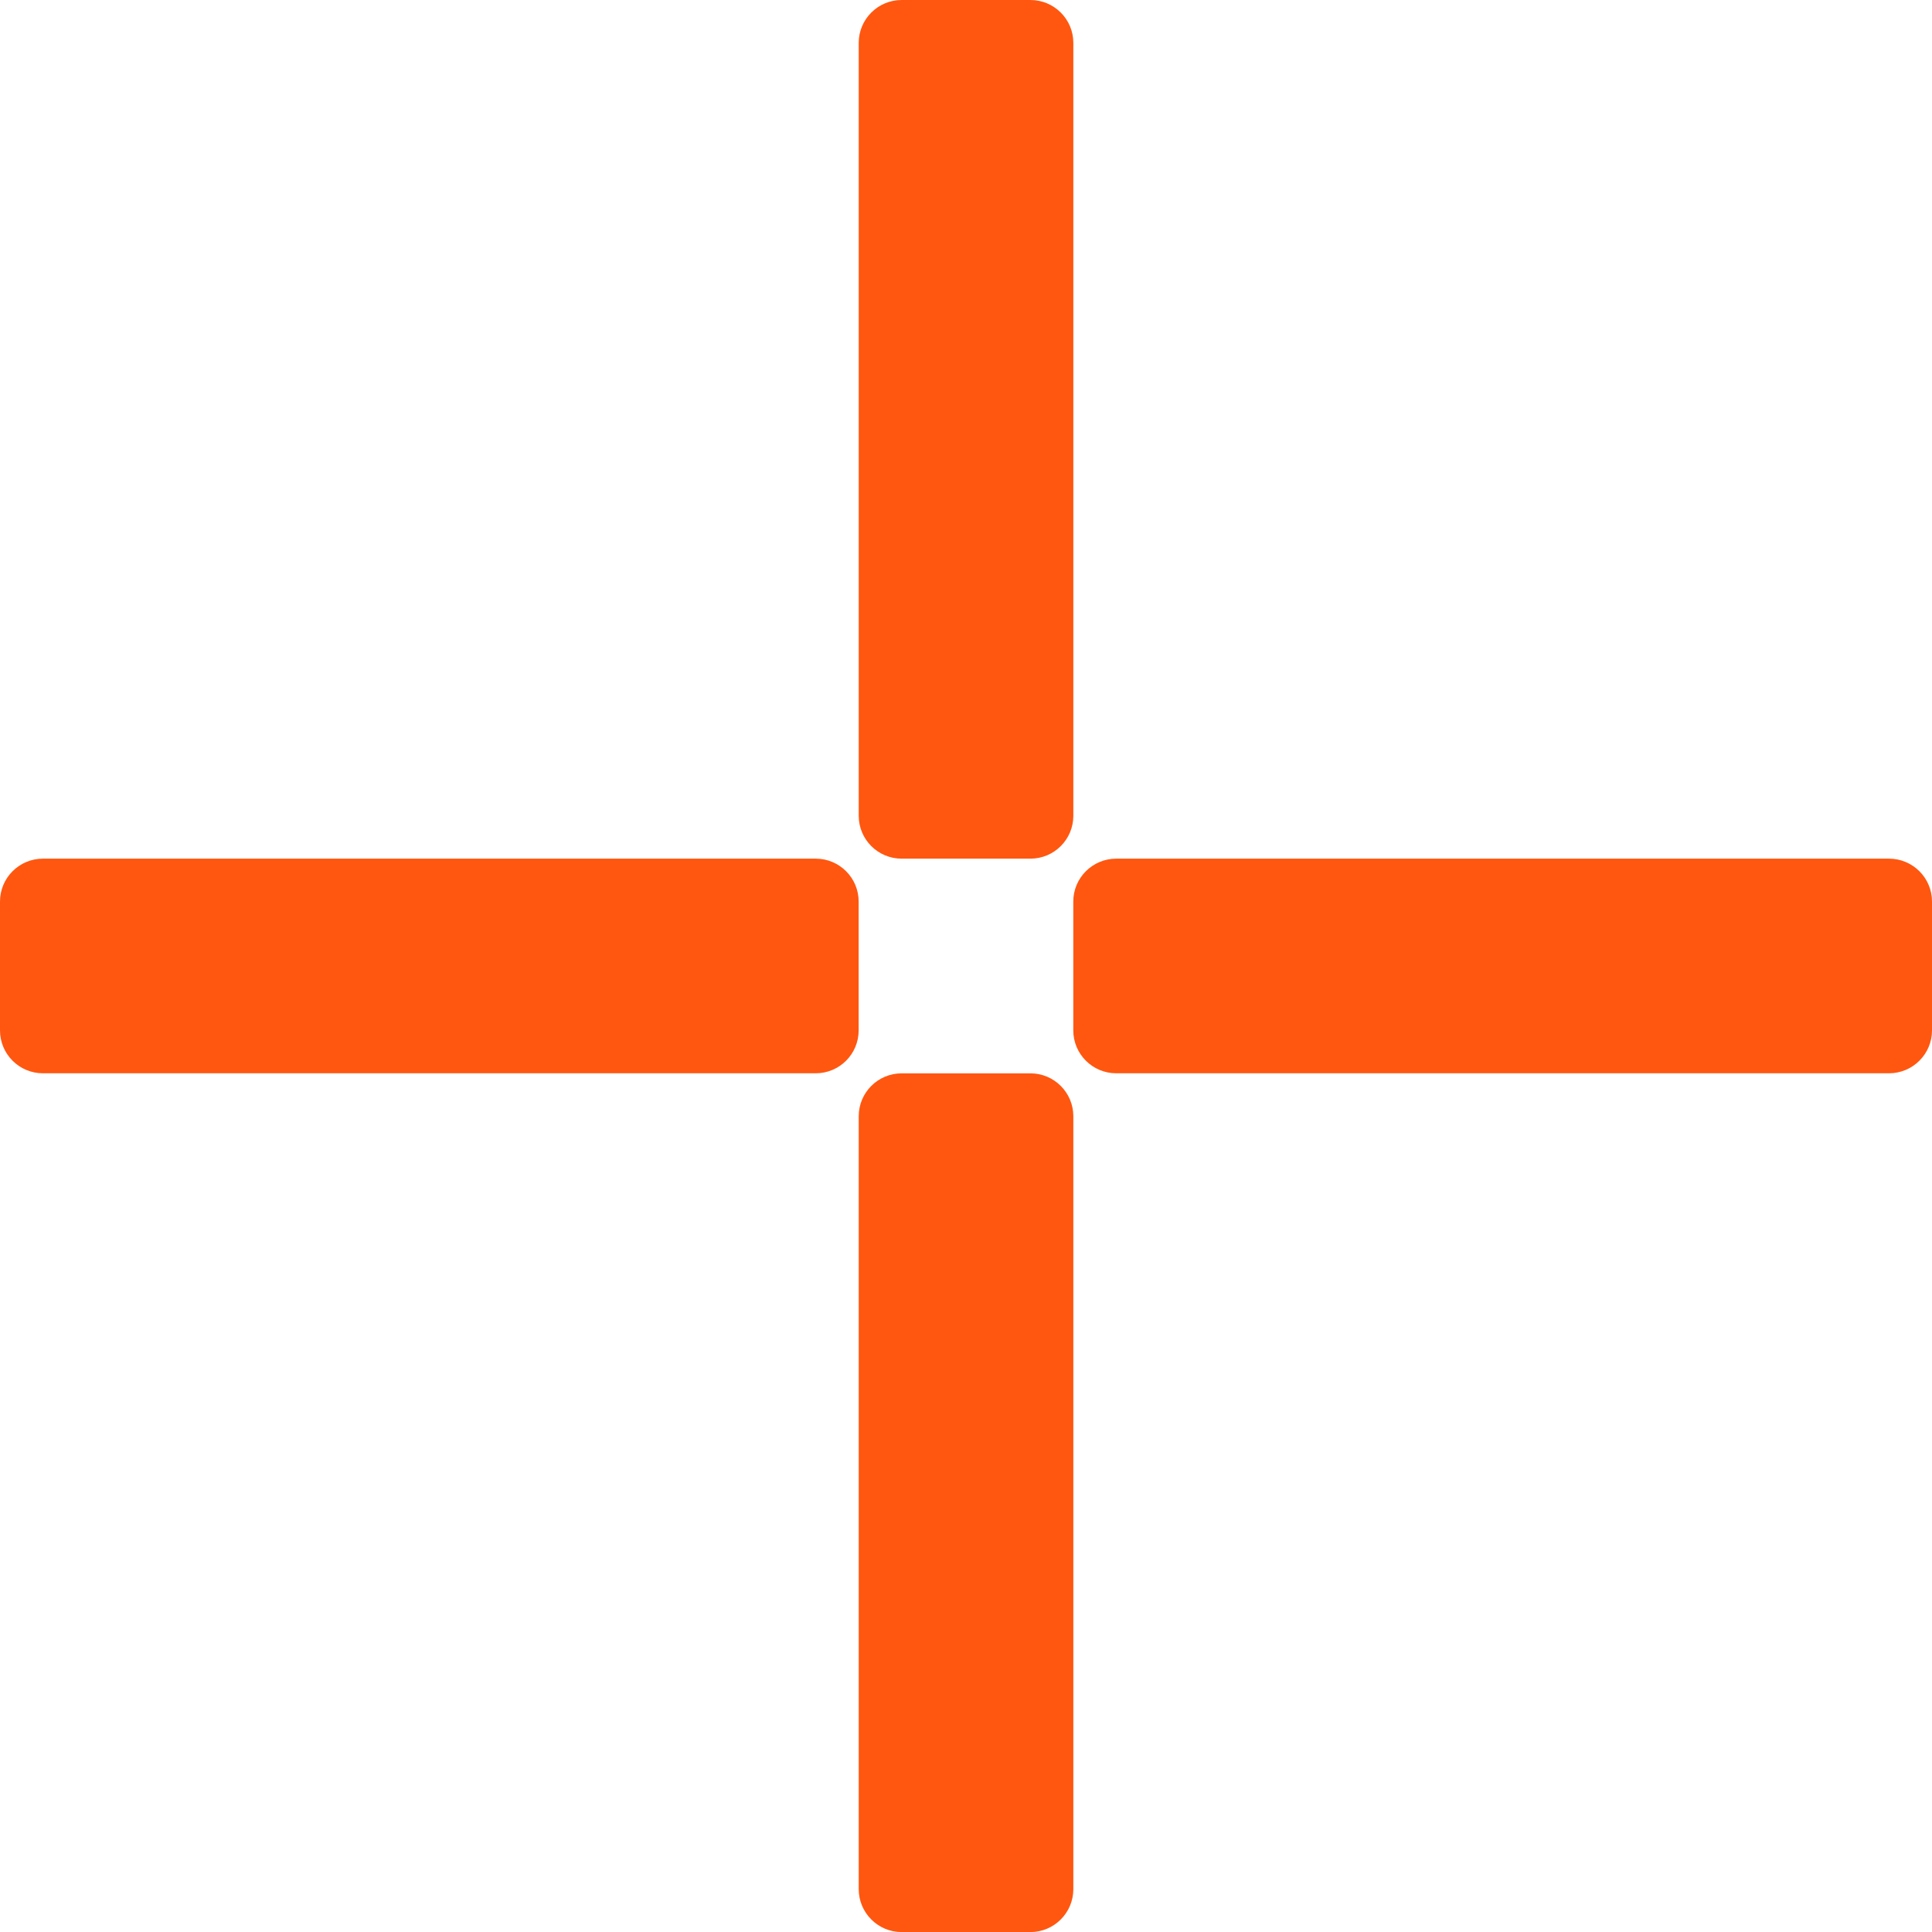 <?xml version="1.0" encoding="UTF-8"?> <svg xmlns="http://www.w3.org/2000/svg" width="32" height="32" viewBox="0 0 32 32" fill="none"><g clip-path="url(#clip0_136_853)"><g clip-path="url(#clip1_136_853)"><path d="M13.511 14.222H0.711C0.318 14.222 0 14.54 0 14.933V17.066C0 17.459 0.318 17.777 0.711 17.777H13.511C13.904 17.777 14.222 17.459 14.222 17.066V14.933C14.222 14.54 13.904 14.222 13.511 14.222Z" fill="#FF5710"></path><path d="M31.288 14.222H18.488C18.096 14.222 17.777 14.54 17.777 14.933V17.066C17.777 17.459 18.096 17.777 18.488 17.777H31.288C31.681 17.777 32 17.459 32 17.066V14.933C32 14.54 31.681 14.222 31.288 14.222Z" fill="#FF5710"></path><path d="M17.067 17.778H14.934C14.541 17.778 14.223 18.097 14.223 18.489V31.289C14.223 31.682 14.541 32.001 14.934 32.001H17.067C17.46 32.001 17.778 31.682 17.778 31.289V18.489C17.778 18.097 17.46 17.778 17.067 17.778Z" fill="#FF5710"></path><path d="M17.067 0H14.934C14.541 0 14.223 0.318 14.223 0.711V13.511C14.223 13.904 14.541 14.222 14.934 14.222H17.067C17.46 14.222 17.778 13.904 17.778 13.511V0.711C17.778 0.318 17.46 0 17.067 0Z" fill="#FF5710"></path></g></g><defs><clipPath id="clip0_136_853"><rect width="32" height="32" fill="white"></rect></clipPath><clipPath id="clip1_136_853"><rect width="32" height="32" fill="white"></rect></clipPath></defs></svg> 